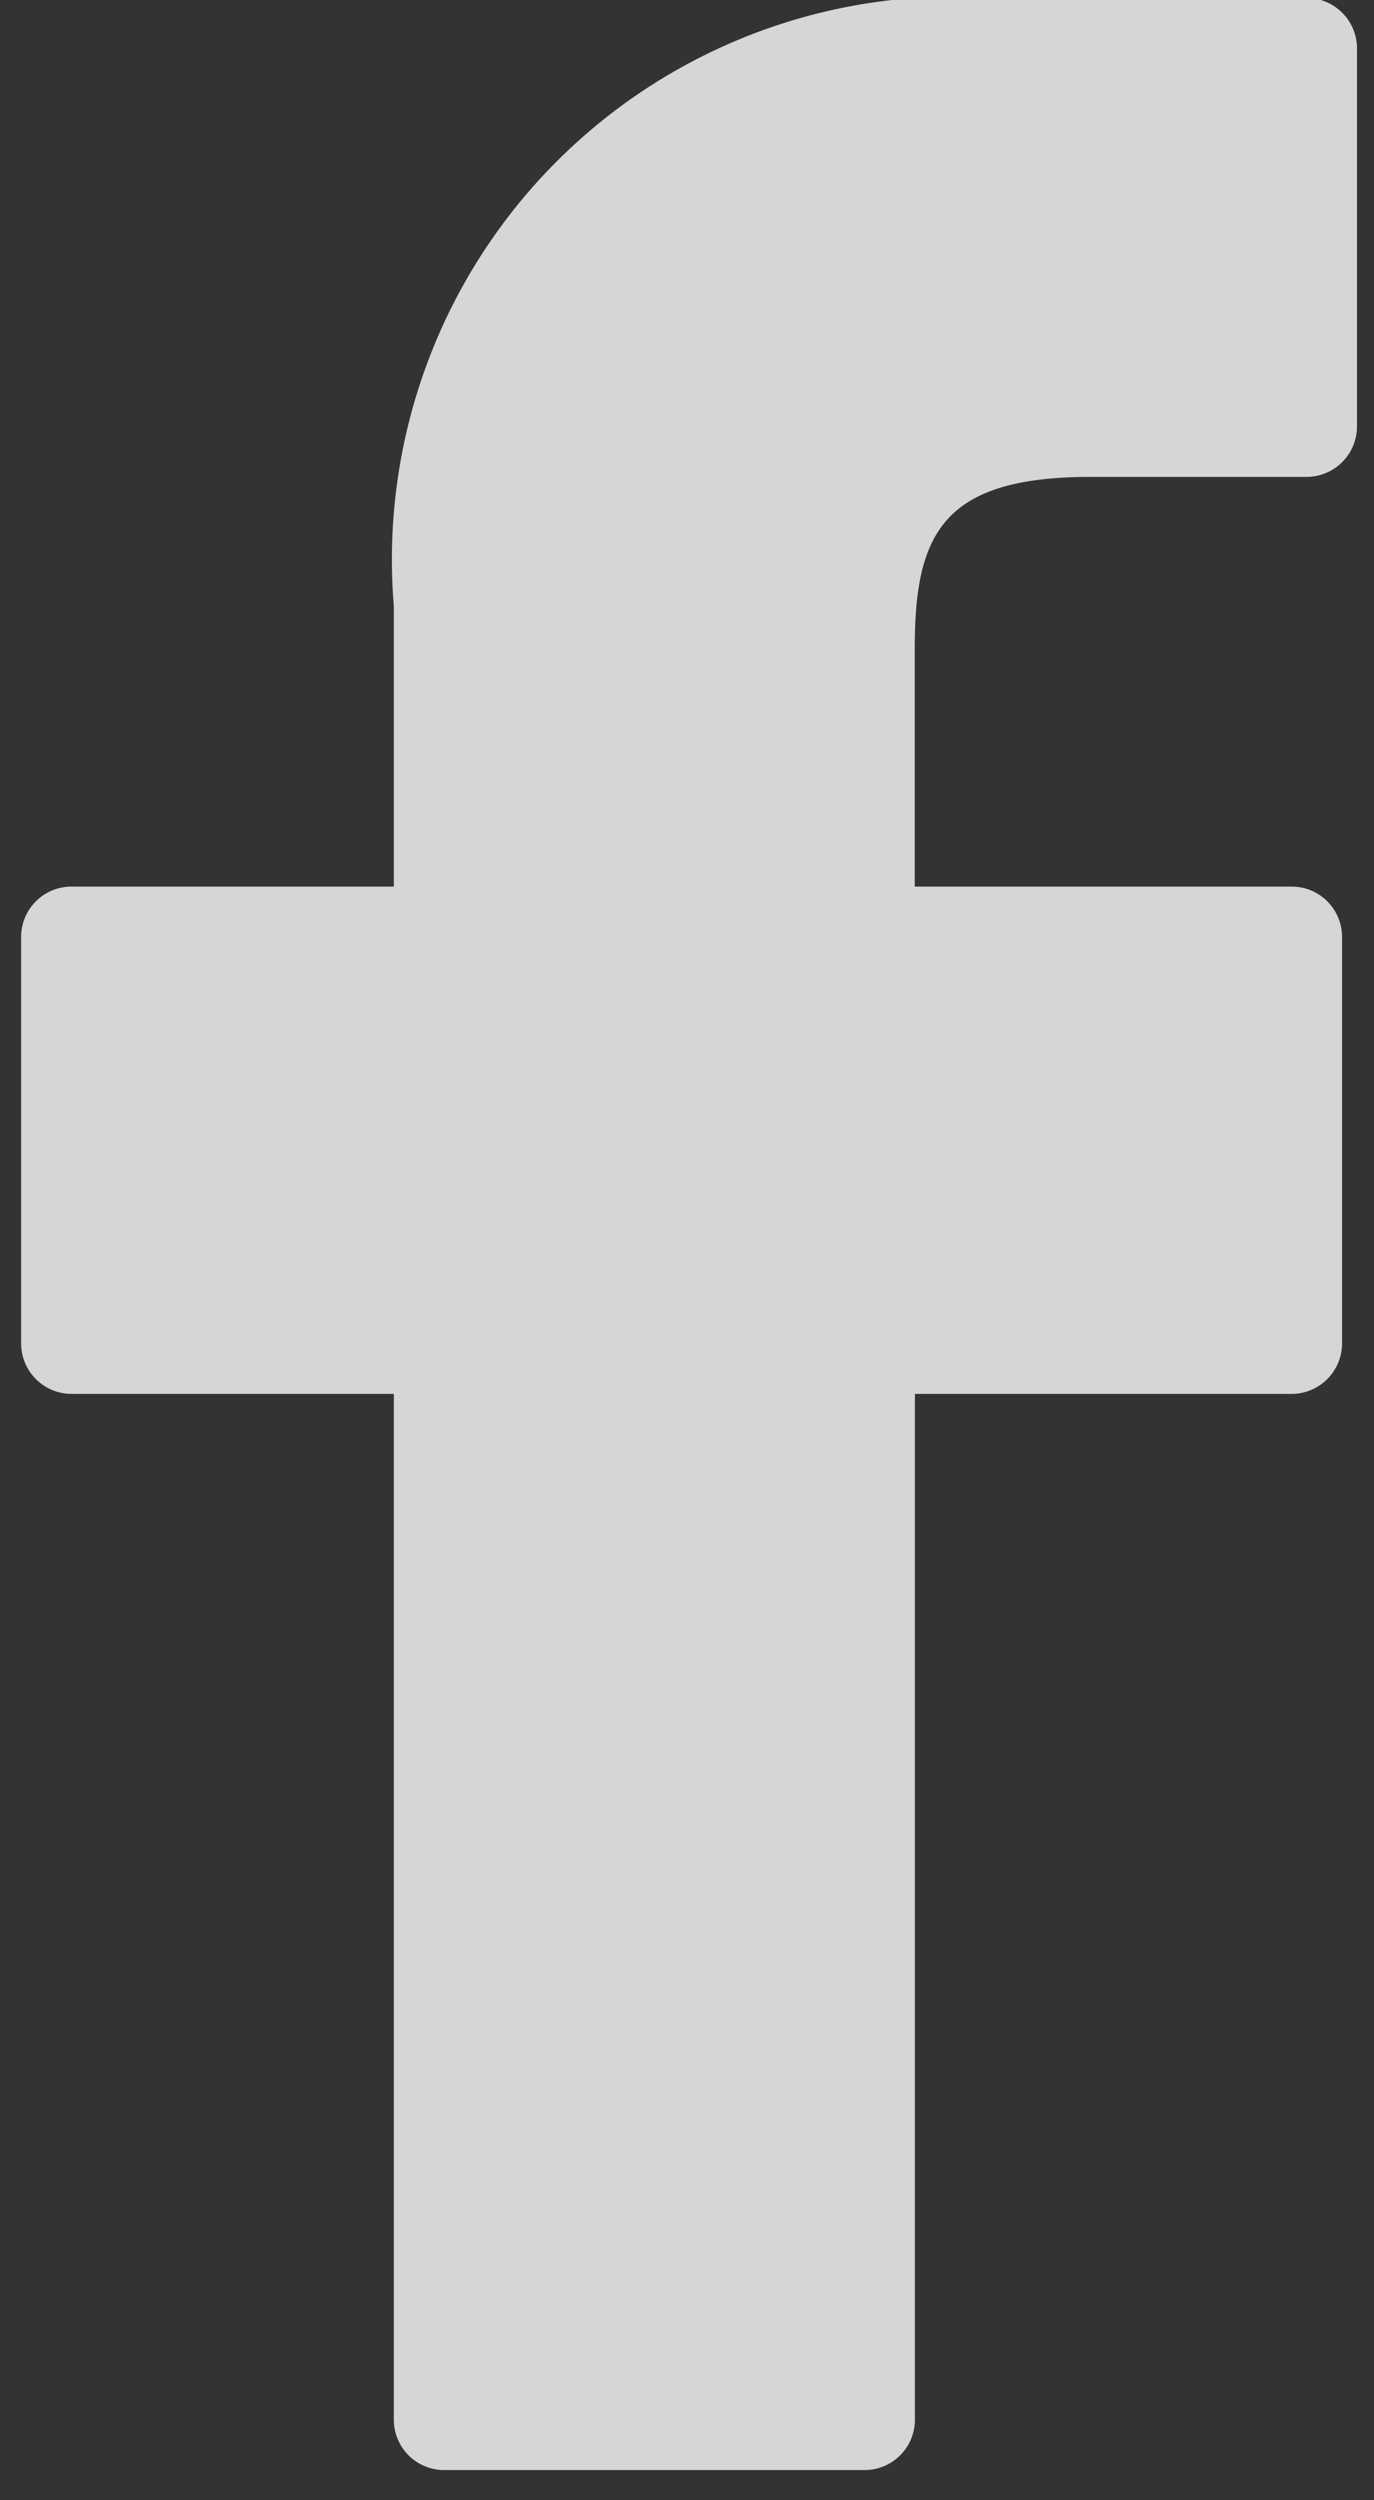 <svg xmlns="http://www.w3.org/2000/svg" xmlns:xlink="http://www.w3.org/1999/xlink" width="8" height="14.548" viewBox="0 0 8 14.548">
    <rect x="0" y="0" width="8" height="14.548" fill="#333333" stroke="none"/>
    <defs>
        <clipPath id="a">
            <rect width="8" height="14.548" fill="#fff"></rect>
        </clipPath>
    </defs>
    <g transform="translate(-276 -382.89)" opacity="0.8">
        <g transform="translate(276 382.89)">
            <g clip-path="url(#a)">
            <path d="M284.146,382.795l-1.866,0a3.276,3.276,0,0,0-3.45,3.541v1.633h-1.876a.293.293,0,0,0-.294.293v2.366a.294.294,0,0,0,.294.293h1.876v5.969a.293.293,0,0,0,.293.293h2.448a.293.293,0,0,0,.293-.293v-5.969h2.193a.294.294,0,0,0,.294-.293v-2.366a.293.293,0,0,0-.294-.293h-2.194v-1.384c0-.665.158-1,1.025-1h1.256a.294.294,0,0,0,.294-.293v-2.2a.294.294,0,0,0-.293-.294Zm0,0" transform="translate(-276.537 -382.81)" fill="#fff"></path>
            </g>
        </g>
    </g>
</svg>